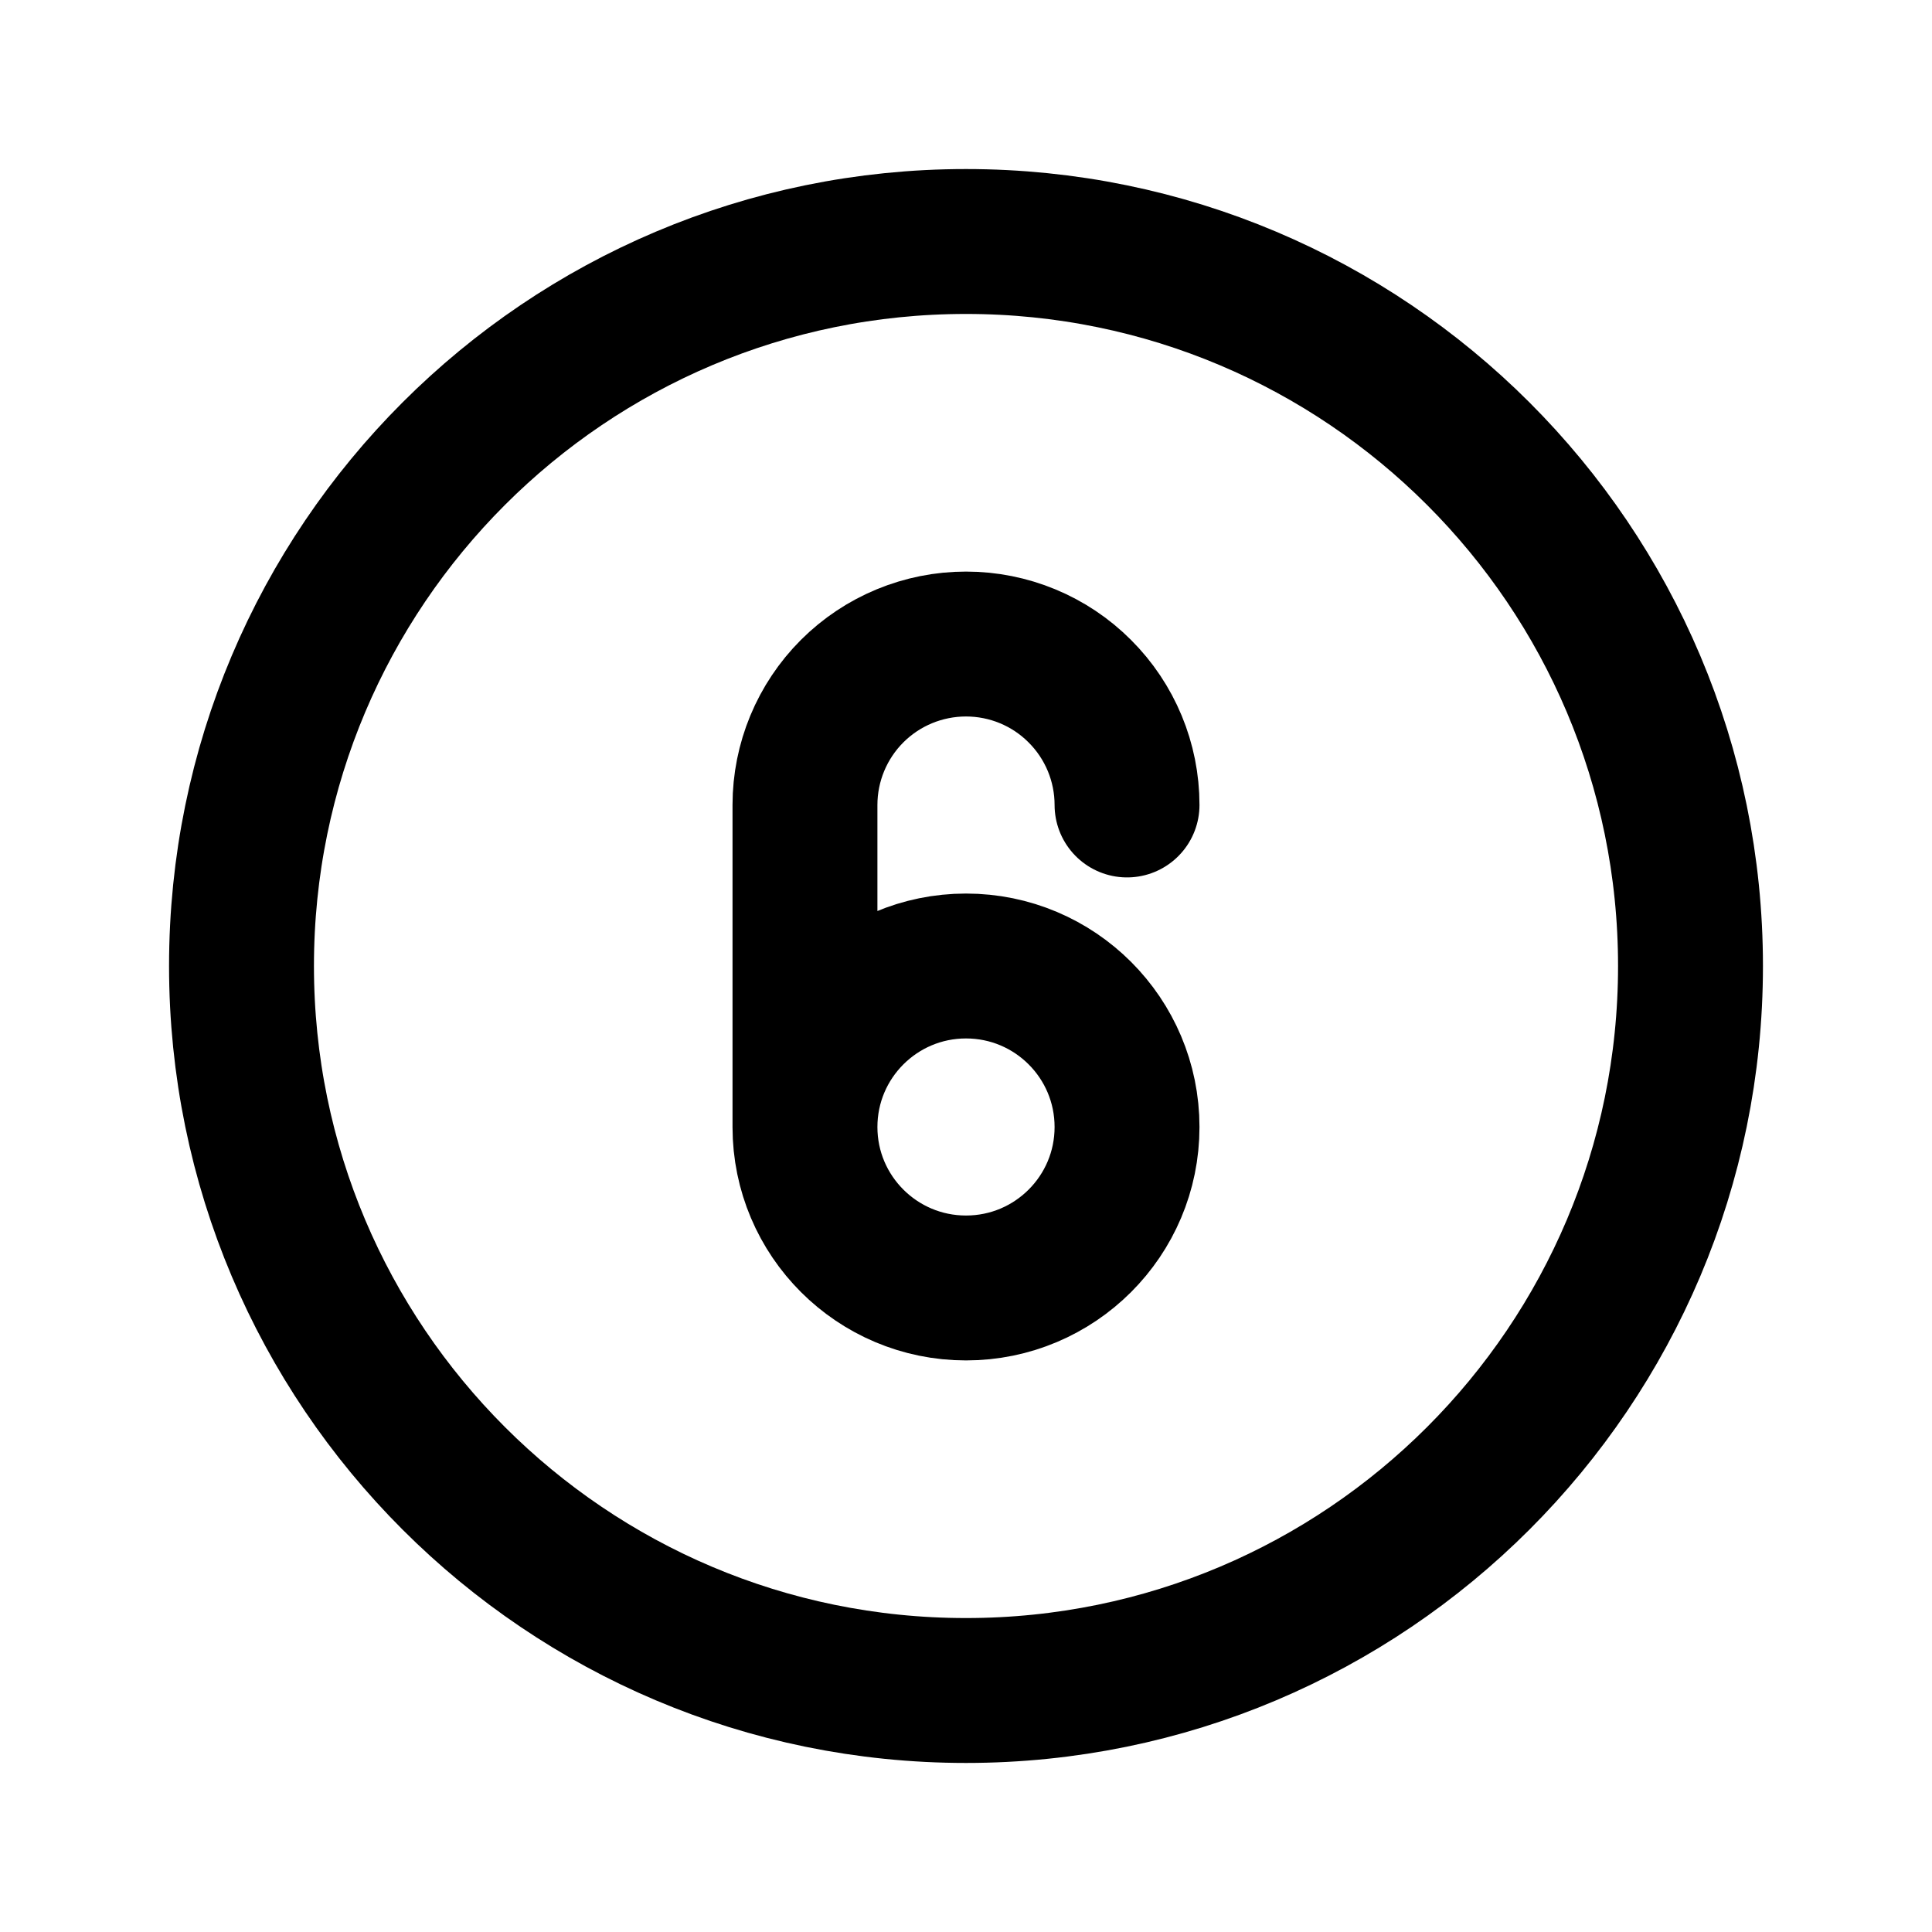 <?xml version="1.0" encoding="UTF-8"?> <svg xmlns="http://www.w3.org/2000/svg" width="20" height="20" viewBox="0 0 20 20" fill="none"><path d="M8.333 11.667C8.333 12.587 9.08 13.333 10 13.333C10.921 13.333 11.667 12.587 11.667 11.667C11.667 10.746 10.921 10 10 10C9.08 10 8.333 10.746 8.333 11.667ZM8.333 11.667V8.333C8.333 7.891 8.509 7.467 8.821 7.155C9.134 6.842 9.558 6.667 10 6.667C10.442 6.667 10.866 6.842 11.178 7.155C11.491 7.467 11.667 7.891 11.667 8.333M17.5 10C17.5 14.142 14.142 17.5 10 17.5C5.858 17.5 2.5 14.142 2.5 10C2.5 5.858 5.858 2.5 10 2.5C14.142 2.5 17.5 5.858 17.5 10Z" stroke="black" stroke-width="1.5" stroke-linecap="round" stroke-linejoin="round"></path></svg> 